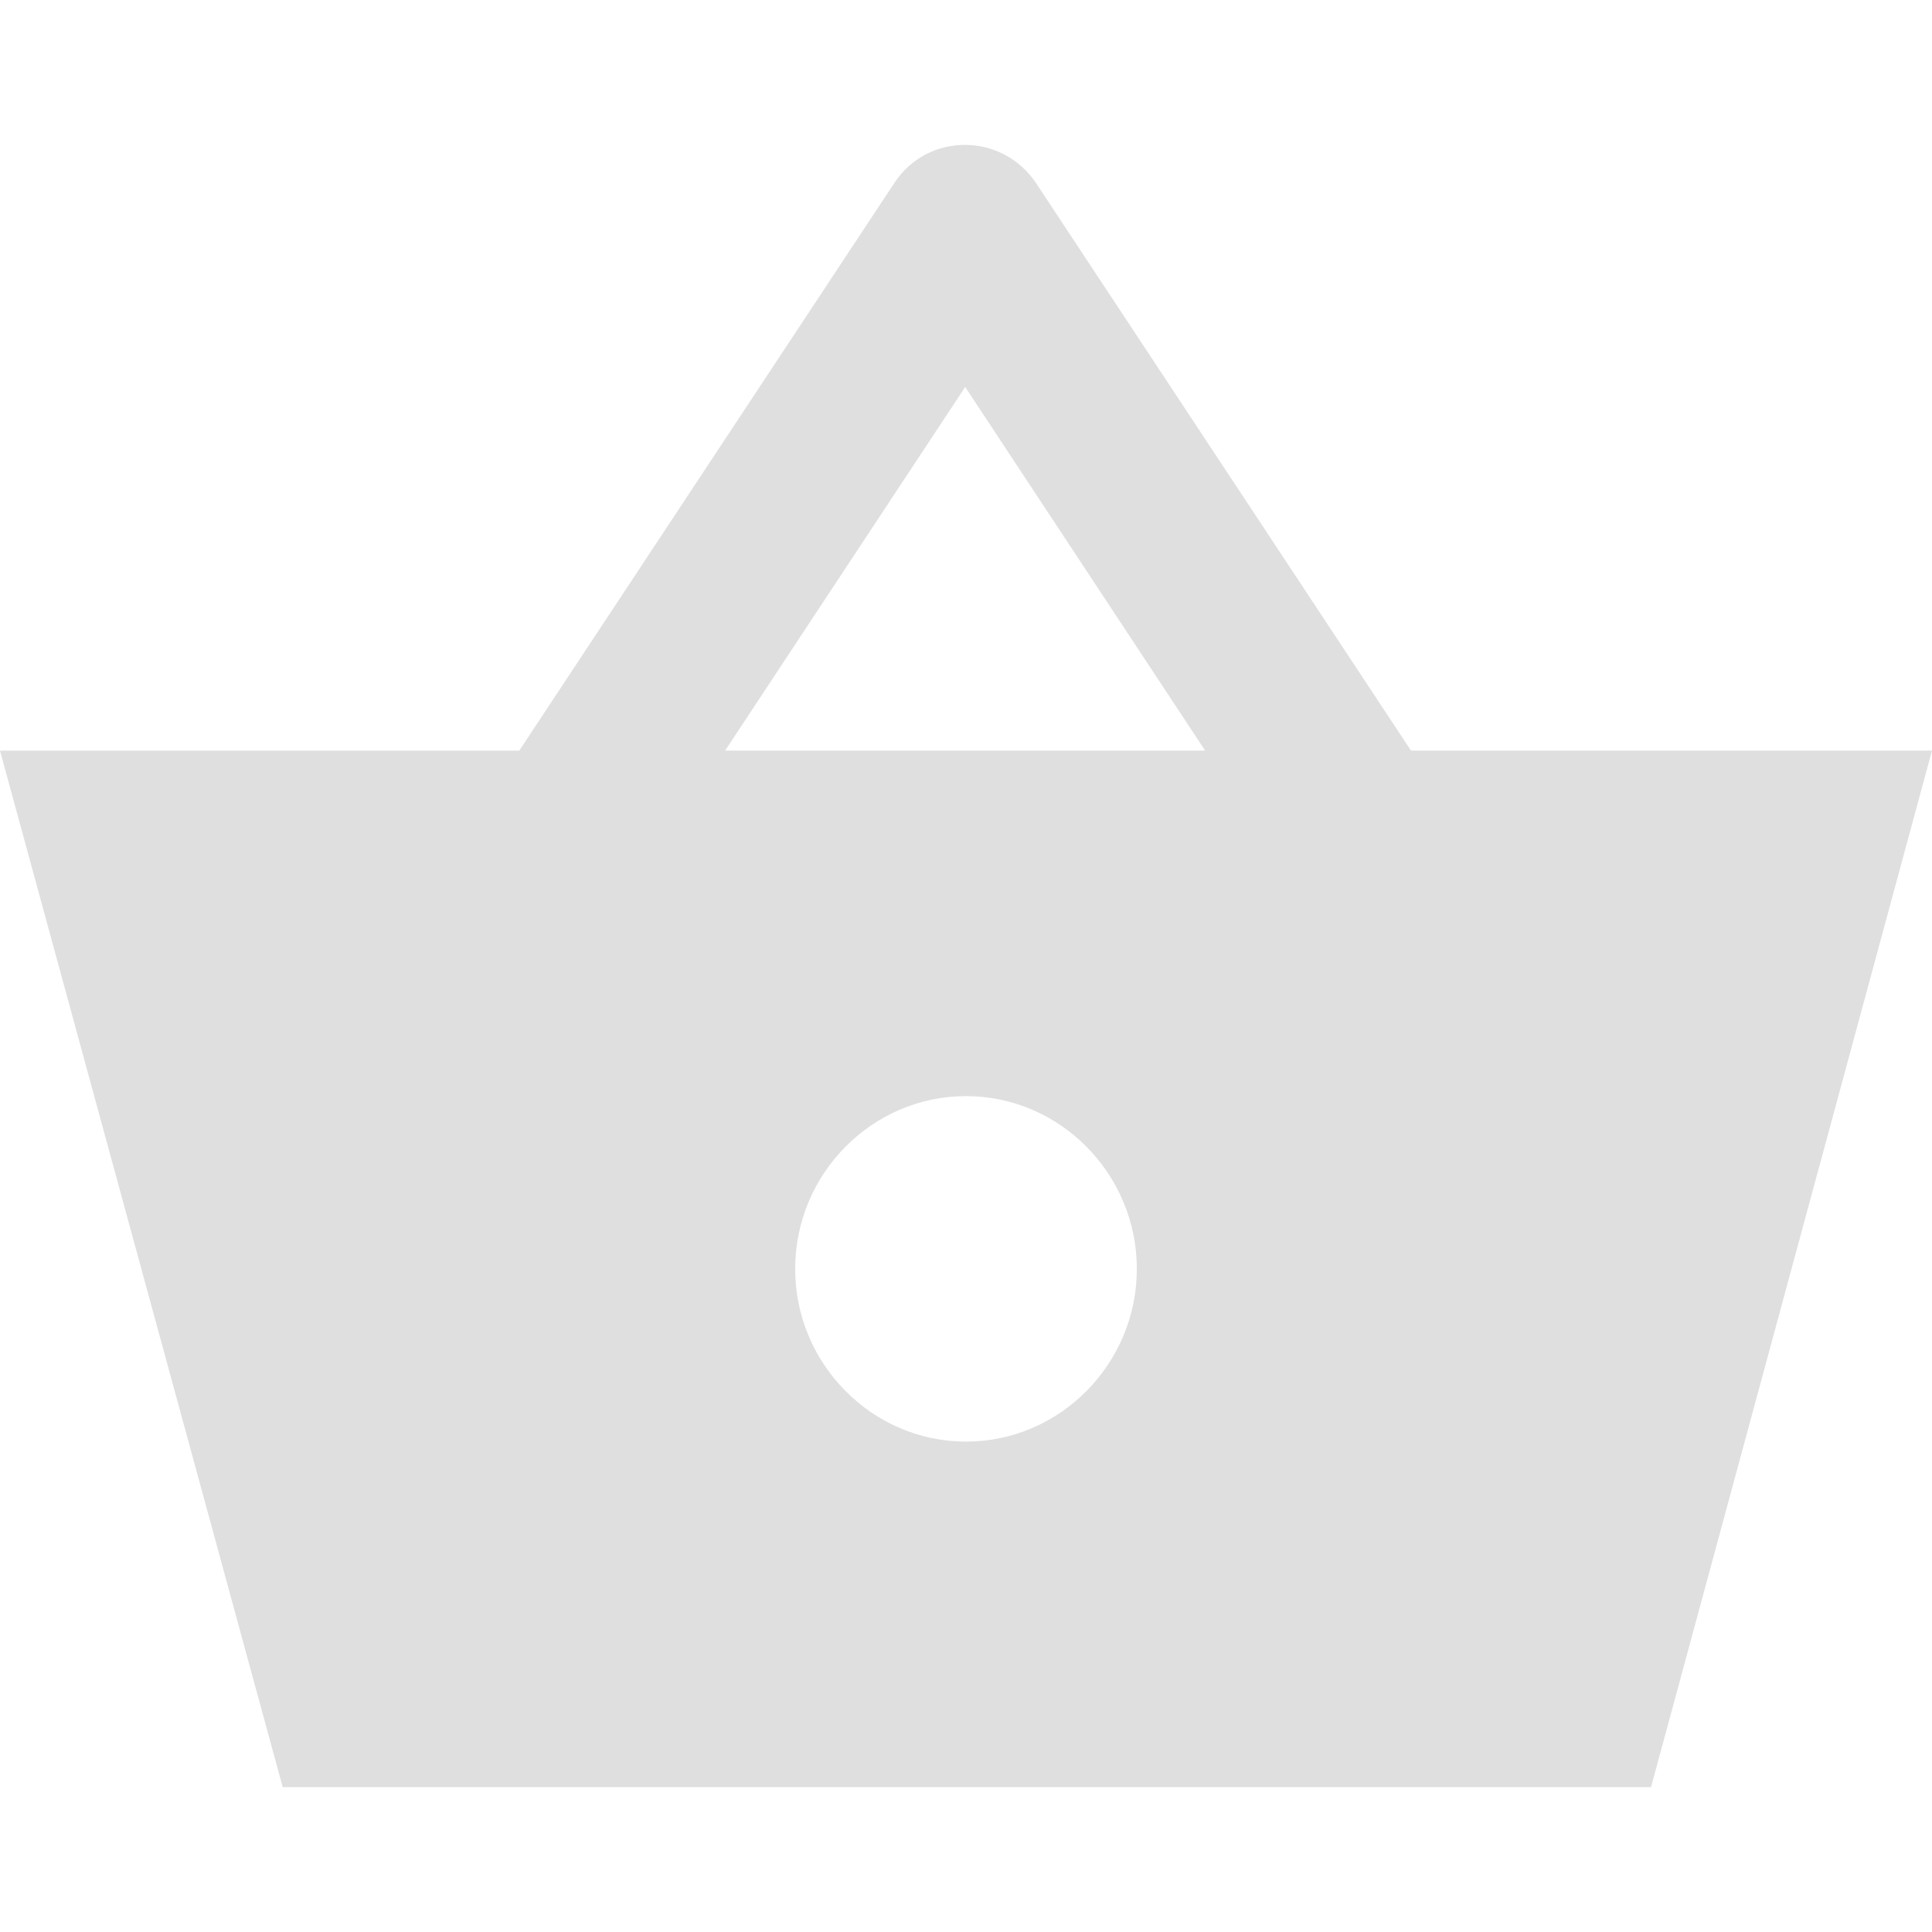 <svg width="40" height="40" fill="none" xmlns="http://www.w3.org/2000/svg"><path d="M29.213 15.54L21.45 3.791c-.707-1.055-2.246-1.055-2.935 0l-7.764 11.75H0L5.853 37h28.33L40 15.54H29.213zm-9.23-7.528l4.968 7.528h-9.938l4.97-7.528zM20 29.847c-1.945 0-3.537-1.61-3.537-3.577 0-1.967 1.592-3.576 3.537-3.576 1.945 0 3.537 1.61 3.537 3.576 0 1.967-1.592 3.577-3.537 3.577z" fill="#DFDFDF"/></svg>